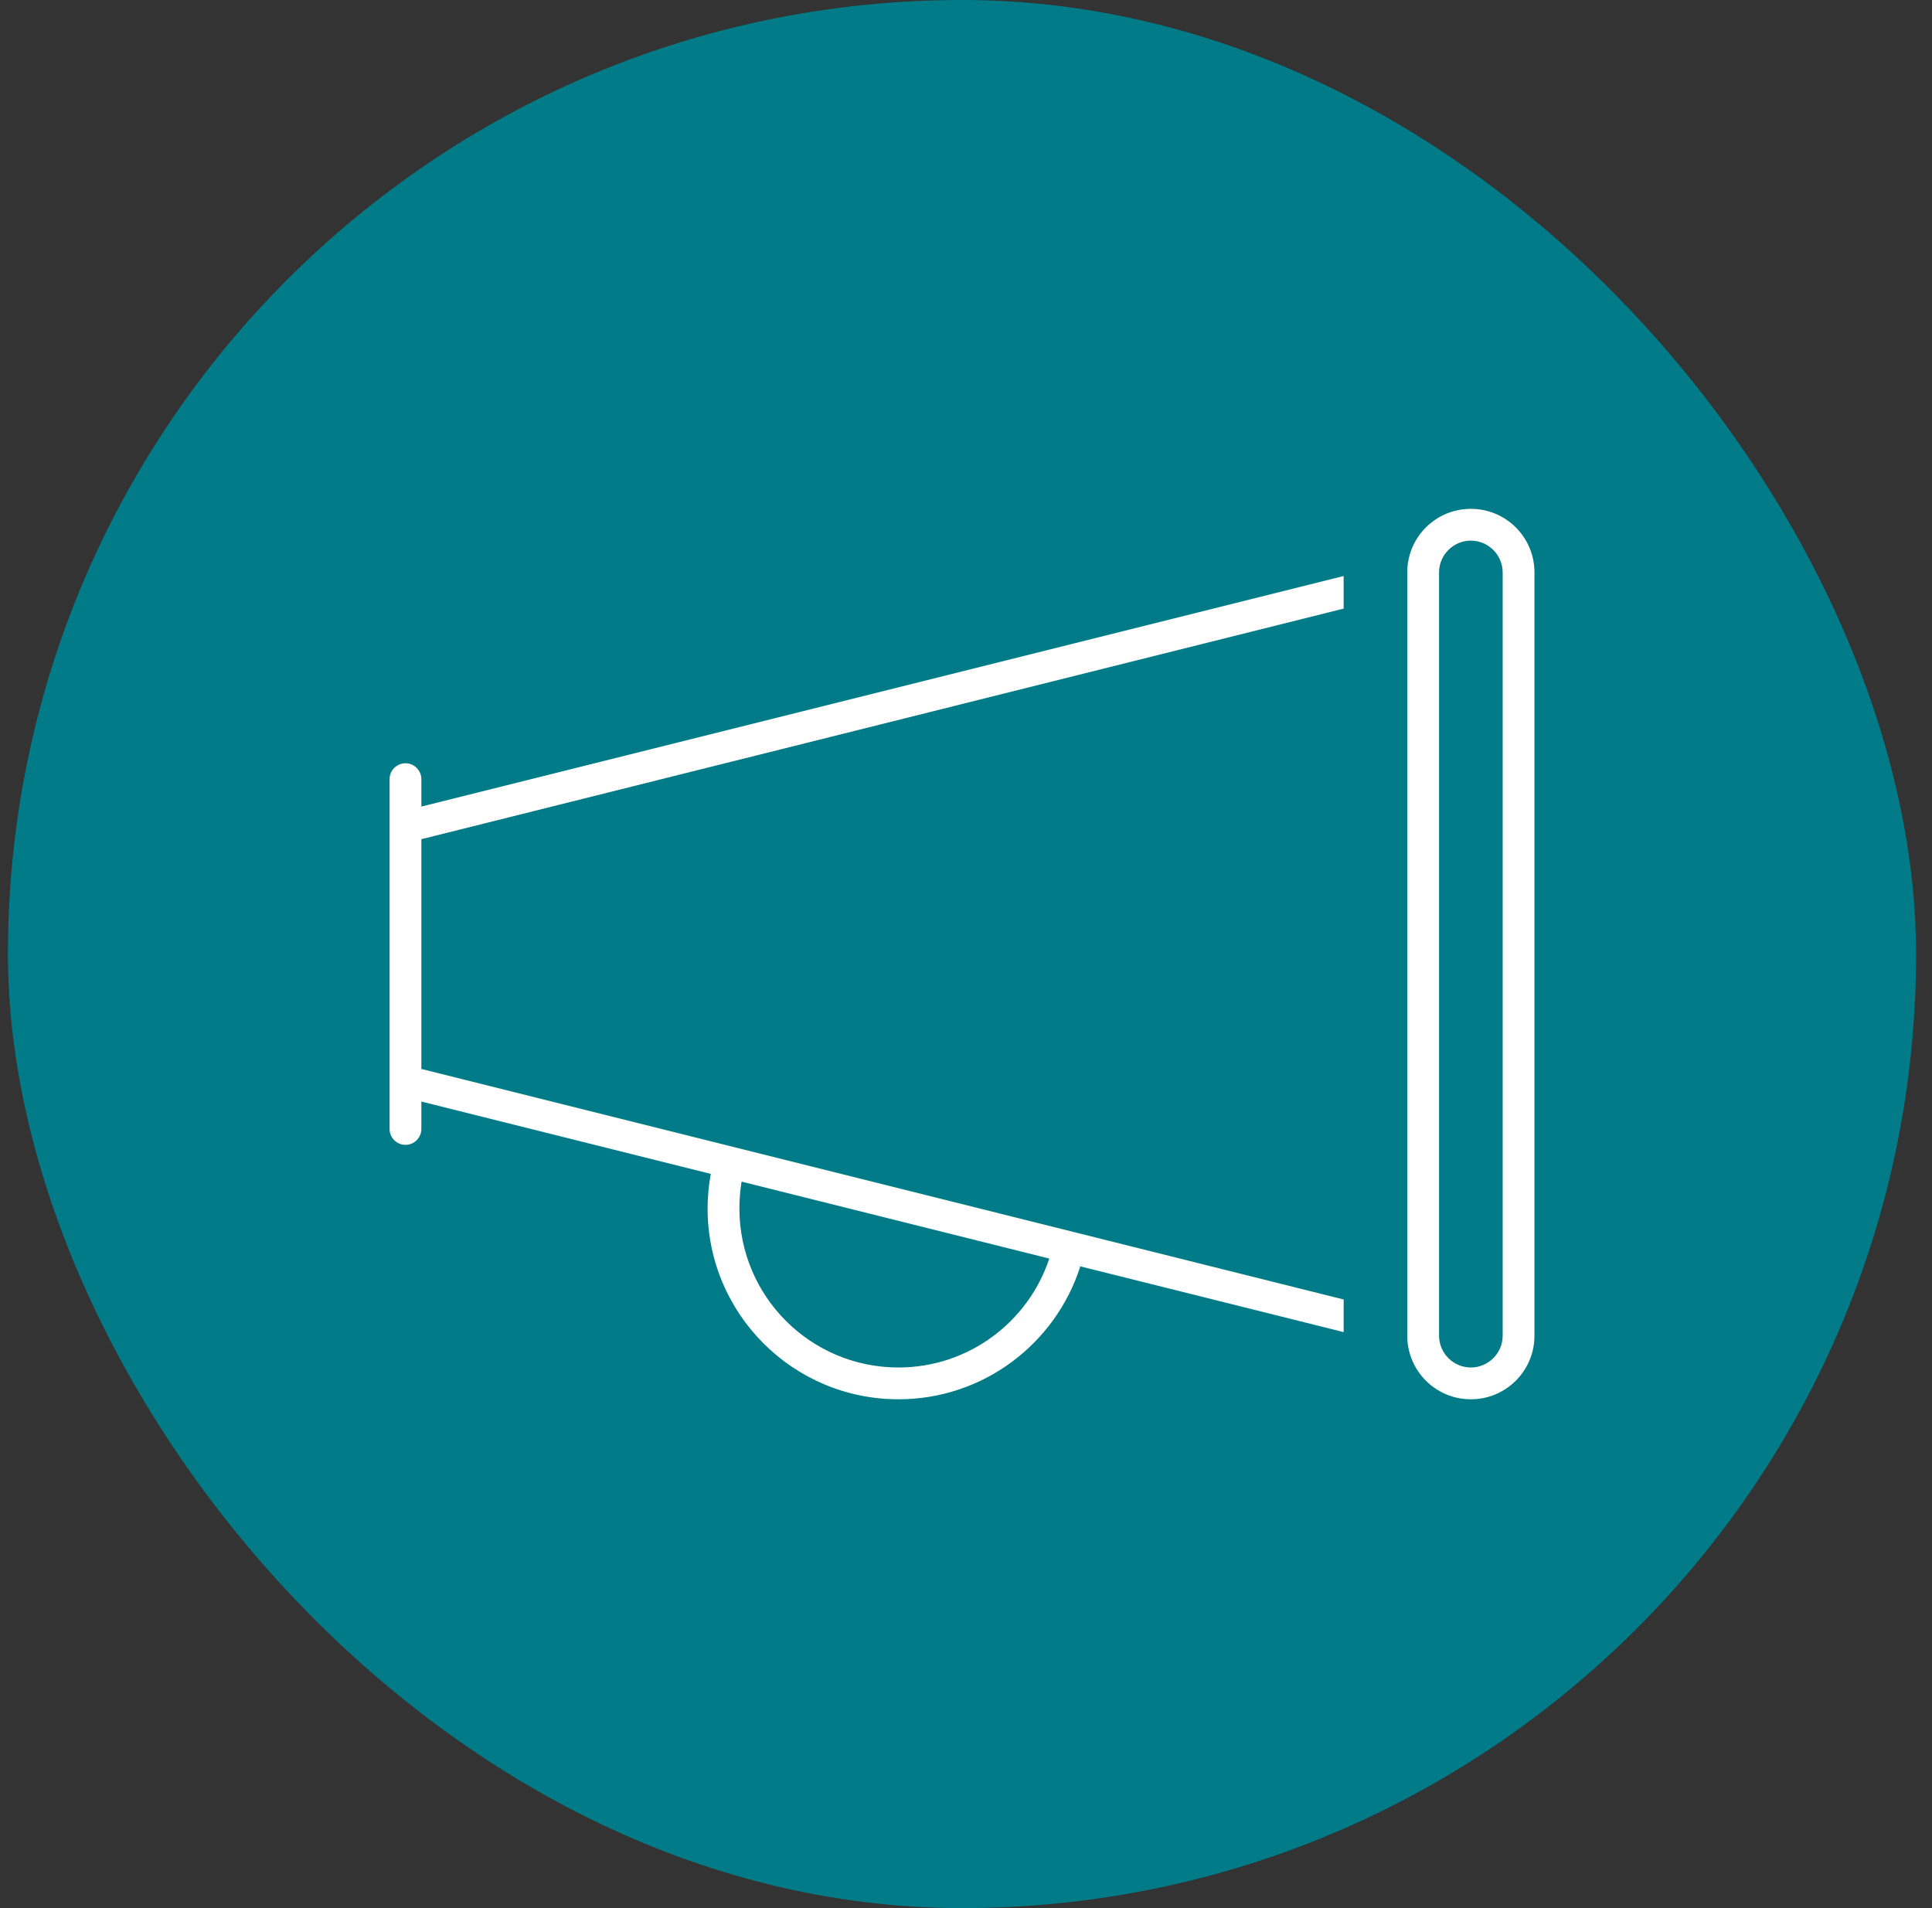 <?xml version="1.0" encoding="UTF-8"?> <svg xmlns="http://www.w3.org/2000/svg" width="81" height="80" viewBox="0 0 81 80" fill="none"><rect x="0" y="0" width="81" height="80" fill="#333333" stroke="none"/><rect x="0.333" width="80" height="80" rx="40" fill="#007B87"></rect><g clip-path="url(#clip0_6138_2654)"><path d="M63 24V56C63 56.733 62.4 57.334 61.666 57.334C60.933 57.334 60.333 56.733 60.333 56V24C60.333 23.267 60.933 22.667 61.666 22.667C62.4 22.667 63 23.267 63 24ZM59 24V56C59 57.475 60.191 58.667 61.666 58.667C63.141 58.667 64.333 57.475 64.333 56V24C64.333 22.525 63.141 21.334 61.666 21.334C60.191 21.334 59 22.525 59 24ZM56.333 24.15L17.666 33.817V32.667C17.666 32.3 17.366 32 17 32C16.633 32 16.333 32.3 16.333 32.667V34.15V34.667V45.334V45.85V47.334C16.333 47.7 16.633 48 17 48C17.366 48 17.666 47.7 17.666 47.334V46.184L29.8 49.217C29.716 49.684 29.666 50.167 29.666 50.667C29.666 55.084 33.25 58.667 37.666 58.667C41.241 58.667 44.258 56.325 45.291 53.1L45.15 53.059L56.333 55.85V54.483L17.666 44.817V35.184L56.333 25.517V24.15ZM31 50.667C31 50.283 31.033 49.908 31.091 49.542L43.991 52.767C43.116 55.417 40.616 57.334 37.666 57.334C33.983 57.334 31 54.35 31 50.667ZM37.666 42.667H37.633H37.691H37.658H37.666Z" fill="white"></path></g><defs><clipPath id="clip0_6138_2654"><rect width="48" height="42.667" fill="white" transform="translate(16.333 18.667)"></rect></clipPath></defs></svg> 